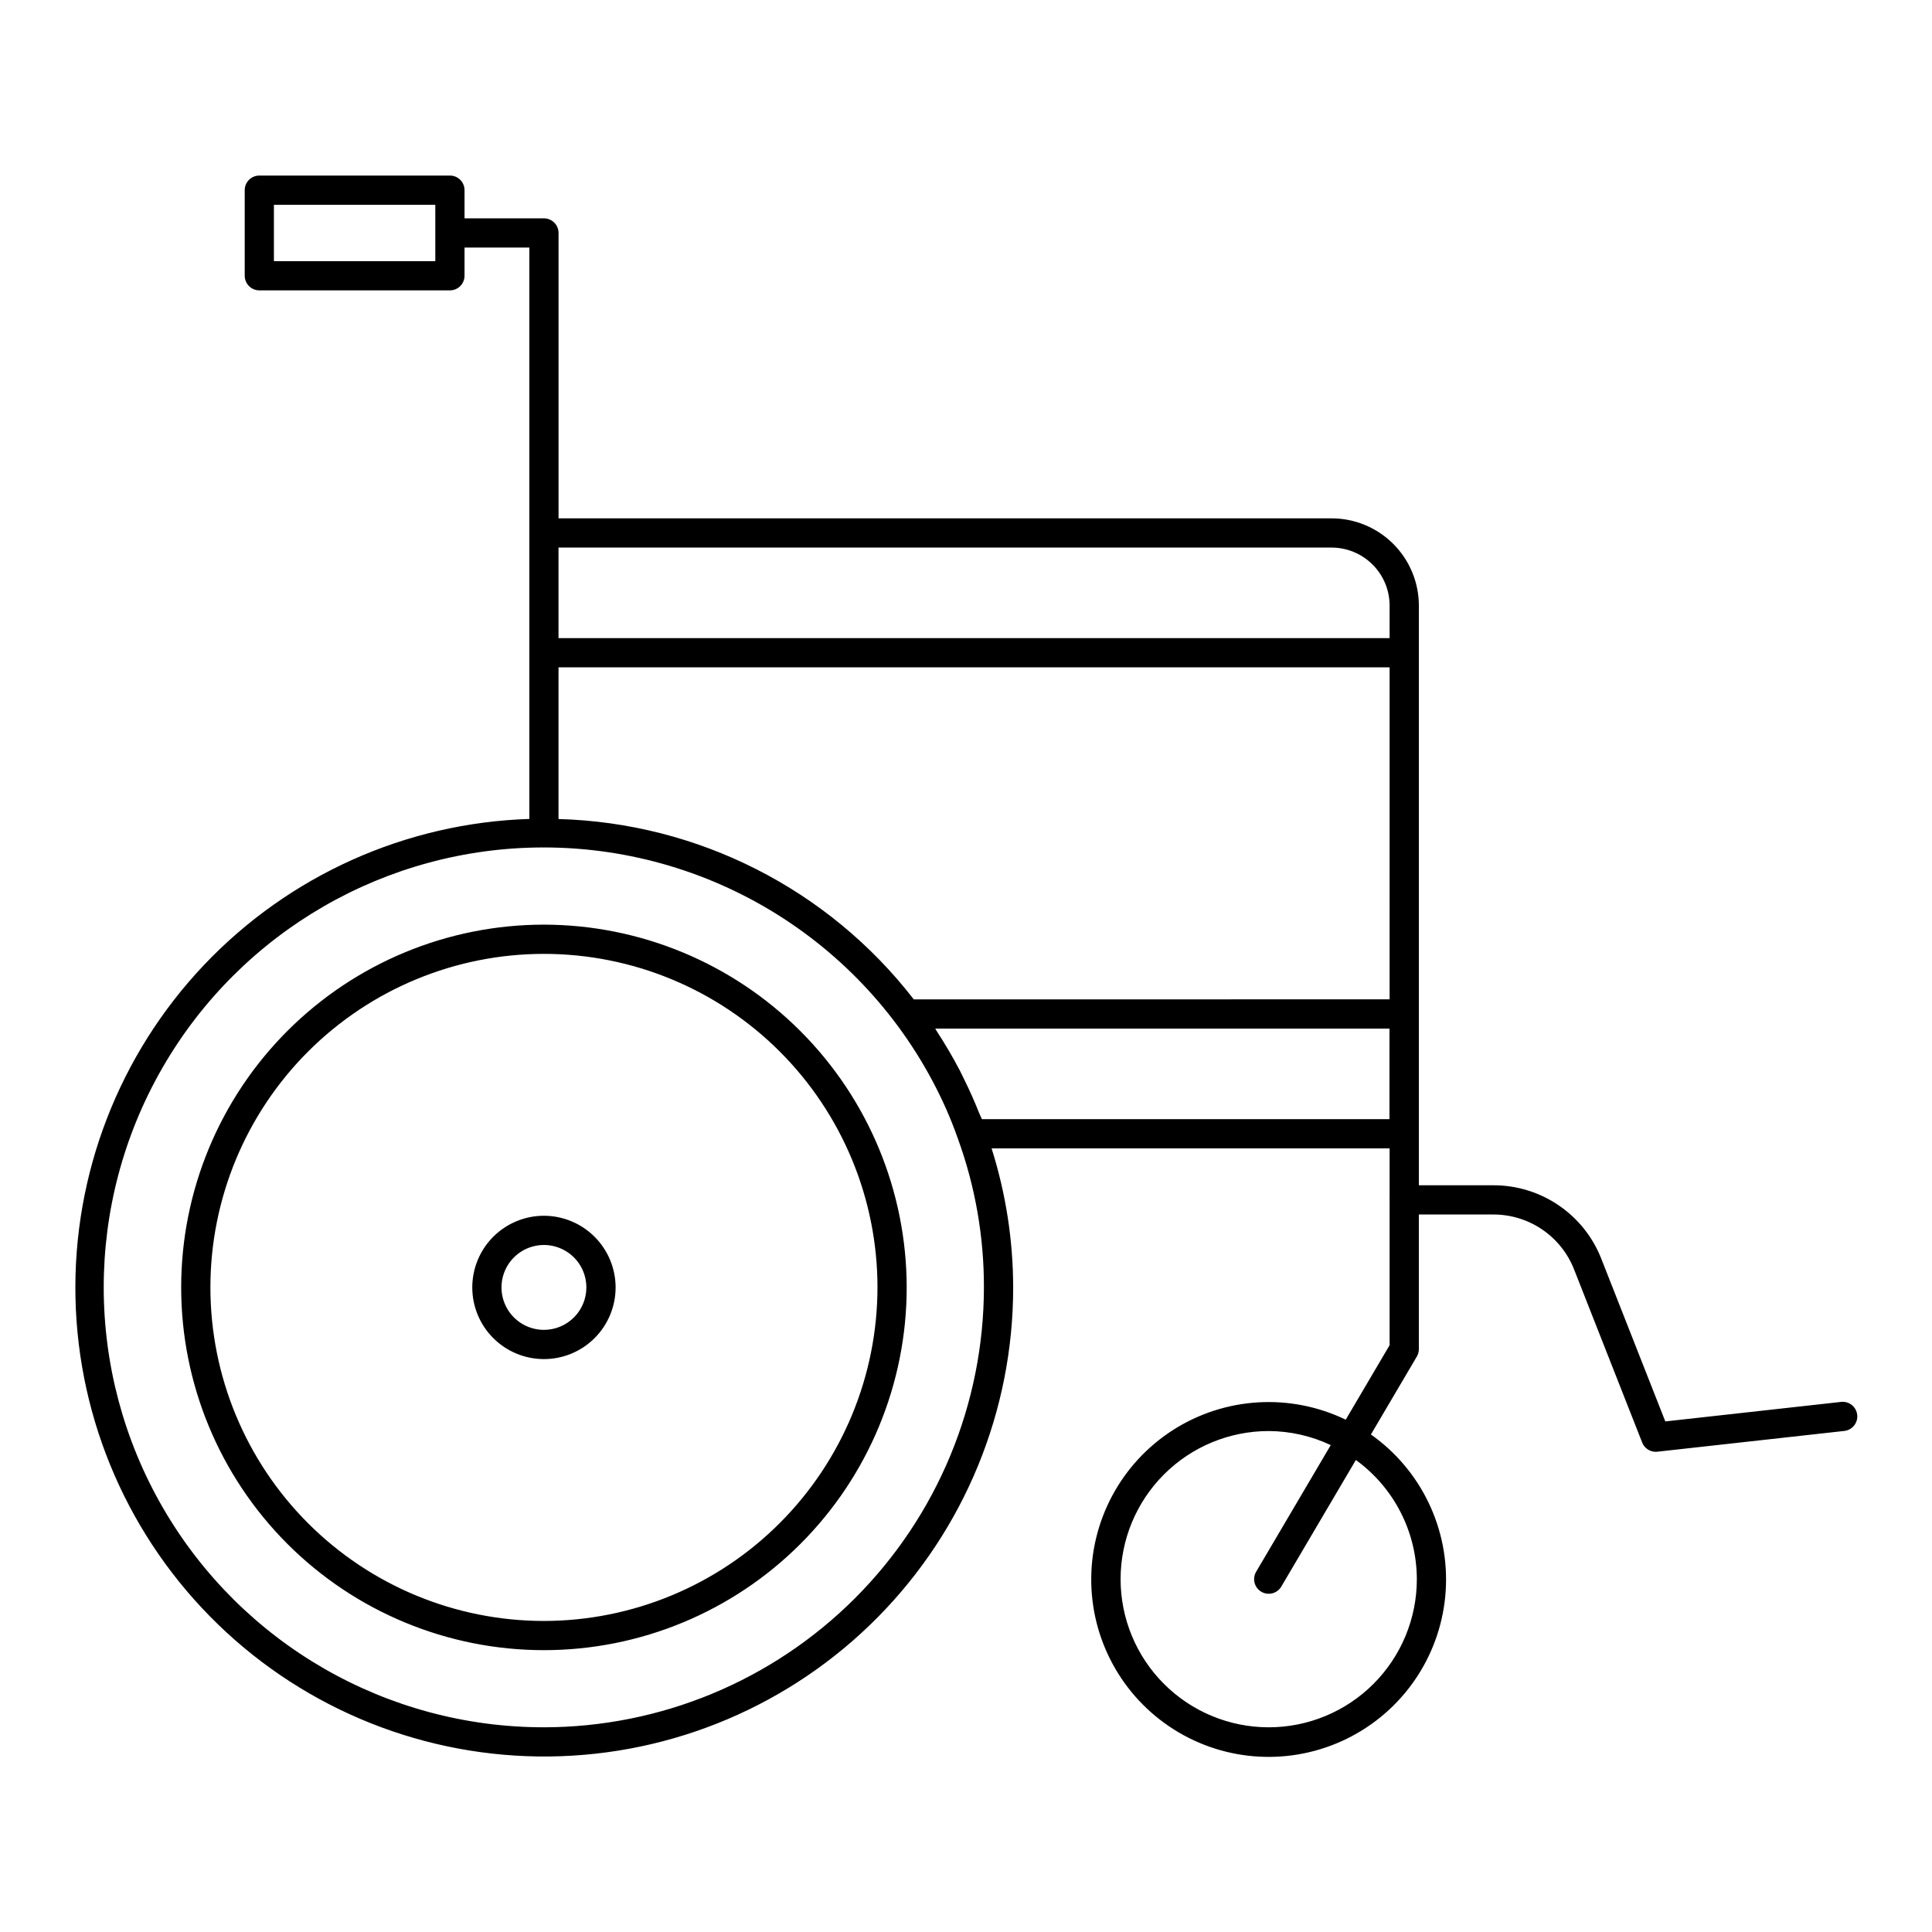 <?xml version="1.0" encoding="UTF-8"?>
<!-- The Best Svg Icon site in the world: iconSvg.co, Visit us! https://iconsvg.co -->
<svg fill="#000000" width="800px" height="800px" version="1.1" viewBox="144 144 512 512" xmlns="http://www.w3.org/2000/svg">
 <path d="m288.15 389.04c-25.496 0-49.949 10.129-67.977 28.156-18.031 18.027-28.16 42.48-28.16 67.977 0 25.496 10.129 49.949 28.156 67.98 18.027 18.027 42.48 28.156 67.977 28.156 25.496 0 49.949-10.125 67.977-28.156 18.031-18.027 28.16-42.477 28.16-67.977-0.027-25.484-10.164-49.922-28.188-67.945-18.023-18.023-42.457-28.16-67.945-28.191zm0 184.53c-23.445 0-45.926-9.312-62.504-25.887-16.574-16.578-25.887-39.062-25.887-62.504s9.312-45.926 25.887-62.504c16.578-16.574 39.062-25.887 62.504-25.887 23.445 0 45.926 9.312 62.504 25.891 16.574 16.574 25.887 39.059 25.887 62.5-0.027 23.438-9.348 45.902-25.918 62.473-16.57 16.57-39.039 25.895-62.473 25.918zm0-107.38c-5.035 0-9.867 2-13.43 5.562s-5.562 8.391-5.562 13.43c0 5.035 2 9.867 5.562 13.426 3.562 3.562 8.391 5.566 13.43 5.566 5.035 0 9.867-2 13.426-5.562 3.562-3.562 5.566-8.391 5.566-13.43-0.008-5.035-2.008-9.859-5.57-13.422-3.559-3.562-8.387-5.562-13.422-5.57zm0 30.238c-4.551 0-8.652-2.742-10.395-6.945-1.738-4.203-0.777-9.039 2.441-12.258 3.215-3.215 8.055-4.176 12.258-2.434s6.941 5.844 6.941 10.391c-0.008 6.211-5.039 11.238-11.246 11.246zm343.71 19.098-46.535 5.168-16.938-43.047c-2.246-5.773-6.191-10.73-11.309-14.215-5.117-3.488-11.176-5.344-17.367-5.32h-19.699v-153.63c-0.008-6.129-2.445-12.004-6.777-16.336s-10.207-6.773-16.336-6.777h-204.88v-75.633c0-1.027-0.406-2.012-1.133-2.738-0.727-0.727-1.711-1.133-2.738-1.133h-21.043v-7.469c0-1.027-0.406-2.012-1.133-2.738-0.727-0.727-1.711-1.133-2.738-1.133h-50.512c-1.027 0-2.012 0.406-2.738 1.133-0.727 0.727-1.133 1.711-1.133 2.738v22.68c0 1.027 0.406 2.012 1.133 2.738 0.727 0.727 1.711 1.133 2.738 1.133h50.512c1.027 0 2.012-0.406 2.738-1.133 0.723-0.727 1.133-1.711 1.133-2.738v-7.469h17.176v151.42c-32.719 1.043-63.699 14.953-86.223 38.707-22.52 23.754-34.758 55.434-34.059 88.156 0.703 32.727 14.289 63.852 37.805 86.617 23.516 22.77 55.066 35.336 87.797 34.977 32.73-0.359 63.996-13.617 87.008-36.895s35.91-54.695 35.891-87.43c-0.02-12.492-1.949-24.91-5.719-36.824h105.48v13.445c0 0.074-0.039 0.133-0.039 0.207 0 0.074 0.039 0.133 0.039 0.207v38.293l-11.629 19.742c-14.715-7.098-32.059-6.051-45.812 2.766-13.75 8.82-21.941 24.148-21.625 40.48 0.312 16.336 9.082 31.336 23.16 39.621 14.082 8.289 31.453 8.672 45.883 1.012 14.434-7.656 23.855-22.254 24.887-38.559 1.035-16.305-6.469-31.977-19.82-41.395l12.164-20.648c0.352-0.598 0.539-1.277 0.539-1.969v-35.68h19.699-0.004c4.637-0.02 9.172 1.371 13.004 3.981 3.832 2.609 6.785 6.32 8.465 10.645l18.023 45.805h-0.004c0.586 1.48 2.012 2.453 3.602 2.453 0.145 0 0.289-0.008 0.43-0.023l49.484-5.496c1.031-0.102 1.977-0.613 2.629-1.414 0.652-0.805 0.957-1.84 0.844-2.867-0.117-1.031-0.637-1.969-1.453-2.613-0.812-0.641-1.848-0.93-2.875-0.801zm-372.5-302.32h-42.77v-14.938h42.766zm260.12 349.29h-0.004c0 10.41-4.133 20.395-11.496 27.758-7.363 7.363-17.348 11.5-27.758 11.5-10.41 0-20.395-4.137-27.758-11.5-7.363-7.363-11.496-17.348-11.496-27.758s4.137-20.395 11.5-27.758c7.359-7.359 17.344-11.496 27.758-11.496 5.684 0.027 11.293 1.297 16.434 3.727l-19.77 33.562c-1.086 1.844-0.473 4.215 1.371 5.301 1.84 1.082 4.215 0.469 5.297-1.371l19.758-33.543h0.004c10.121 7.34 16.125 19.074 16.156 31.578zm-231.32 39.254c-41.652 0.031-80.156-22.16-101.01-58.215-20.852-36.055-20.887-80.496-0.09-116.58 20.797-36.09 59.27-58.34 100.92-58.371 0.059 0 0.105 0.031 0.156 0.031 0.055 0 0.105-0.031 0.164-0.031 22.523 0.043 44.551 6.602 63.43 18.883 18.879 12.281 33.801 29.762 42.969 50.332 1.16 2.625 2.207 5.269 3.141 7.941v0.004l0.016 0.043h0.004c4.582 12.621 6.91 25.945 6.887 39.371-0.031 30.914-12.328 60.547-34.184 82.406-21.855 21.855-51.492 34.152-82.402 34.188zm224.06-161.16-108.01 0.004c-0.211-0.559-0.516-1.094-0.734-1.648-1.191-3.008-2.516-5.984-3.973-8.922-0.402-0.809-0.766-1.625-1.191-2.426-1.836-3.504-3.859-6.945-6.066-10.332-0.148-0.223-0.254-0.457-0.398-0.68h120.38zm0.039-31.75-126.1 0.004c-22.629-29.242-57.188-46.785-94.148-47.793v-40.199h220.25zm0-95.734-220.25 0.004v-23.996h204.88c4.074 0.004 7.981 1.625 10.863 4.508 2.883 2.879 4.504 6.789 4.508 10.863z"/>
</svg>